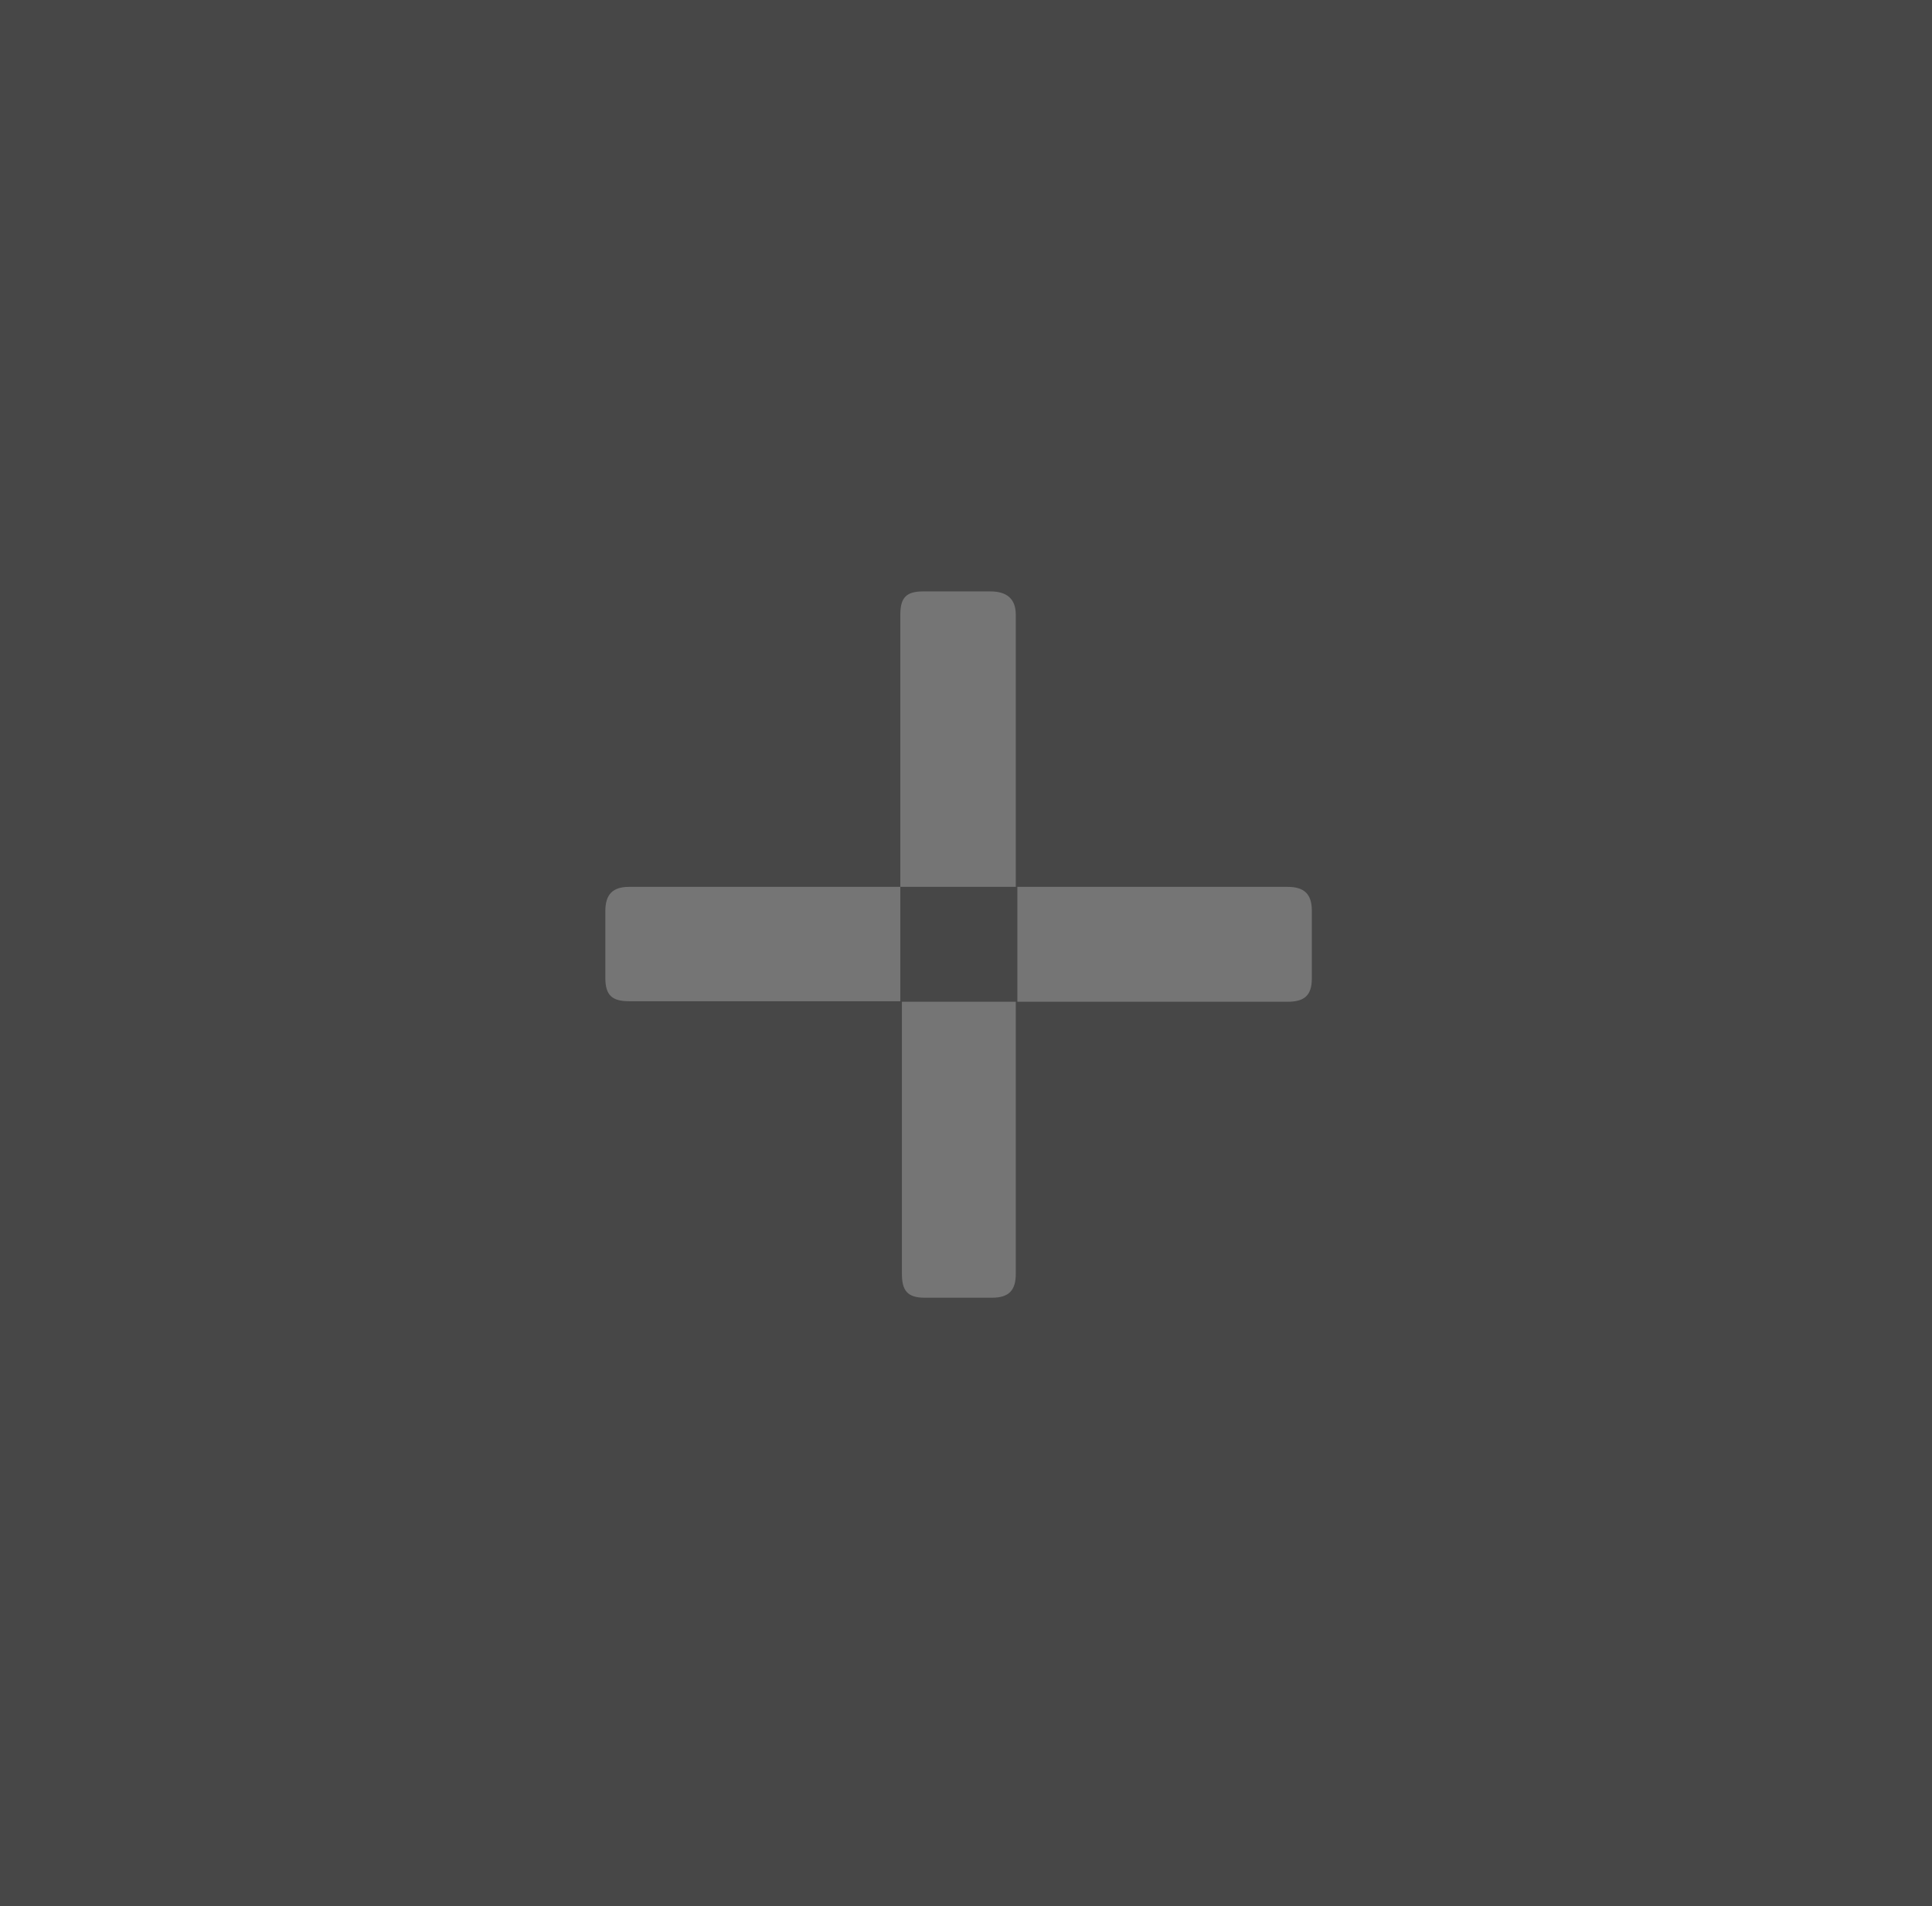 <svg id="Layer_1" data-name="Layer 1" xmlns="http://www.w3.org/2000/svg" viewBox="0 0 36.48 36"><rect x="0" y="0" width="36.48" height="36" fill="#333333" stroke="none"/><defs><style>.cls-1,.cls-3{fill:#fff;}.cls-1{opacity:0.1;}.cls-2{opacity:0.25;}</style></defs><title>SquareTarget2</title><rect class="cls-1" width="36.48" height="36"/><g class="cls-2"><path class="cls-3" d="M24.77,17.2v1.28c0,.33-.15.44-.46.44h-5.1V16.75h5.1C24.62,16.75,24.77,16.88,24.77,17.2Z"/><path class="cls-3" d="M17,16.75v2.16H11.88c-.31,0-.45-.1-.45-.44V17.21c0-.32.14-.46.45-.46Z"/><path class="cls-3" d="M19.18,18.92v5.14c0,.31-.13.45-.45.45H17.46c-.33,0-.43-.14-.43-.45V18.92Z"/><path class="cls-3" d="M19.18,11.61v5.14H17V11.61c0-.31.1-.44.43-.44h1.27C19,11.17,19.18,11.3,19.18,11.61Z"/></g></svg>